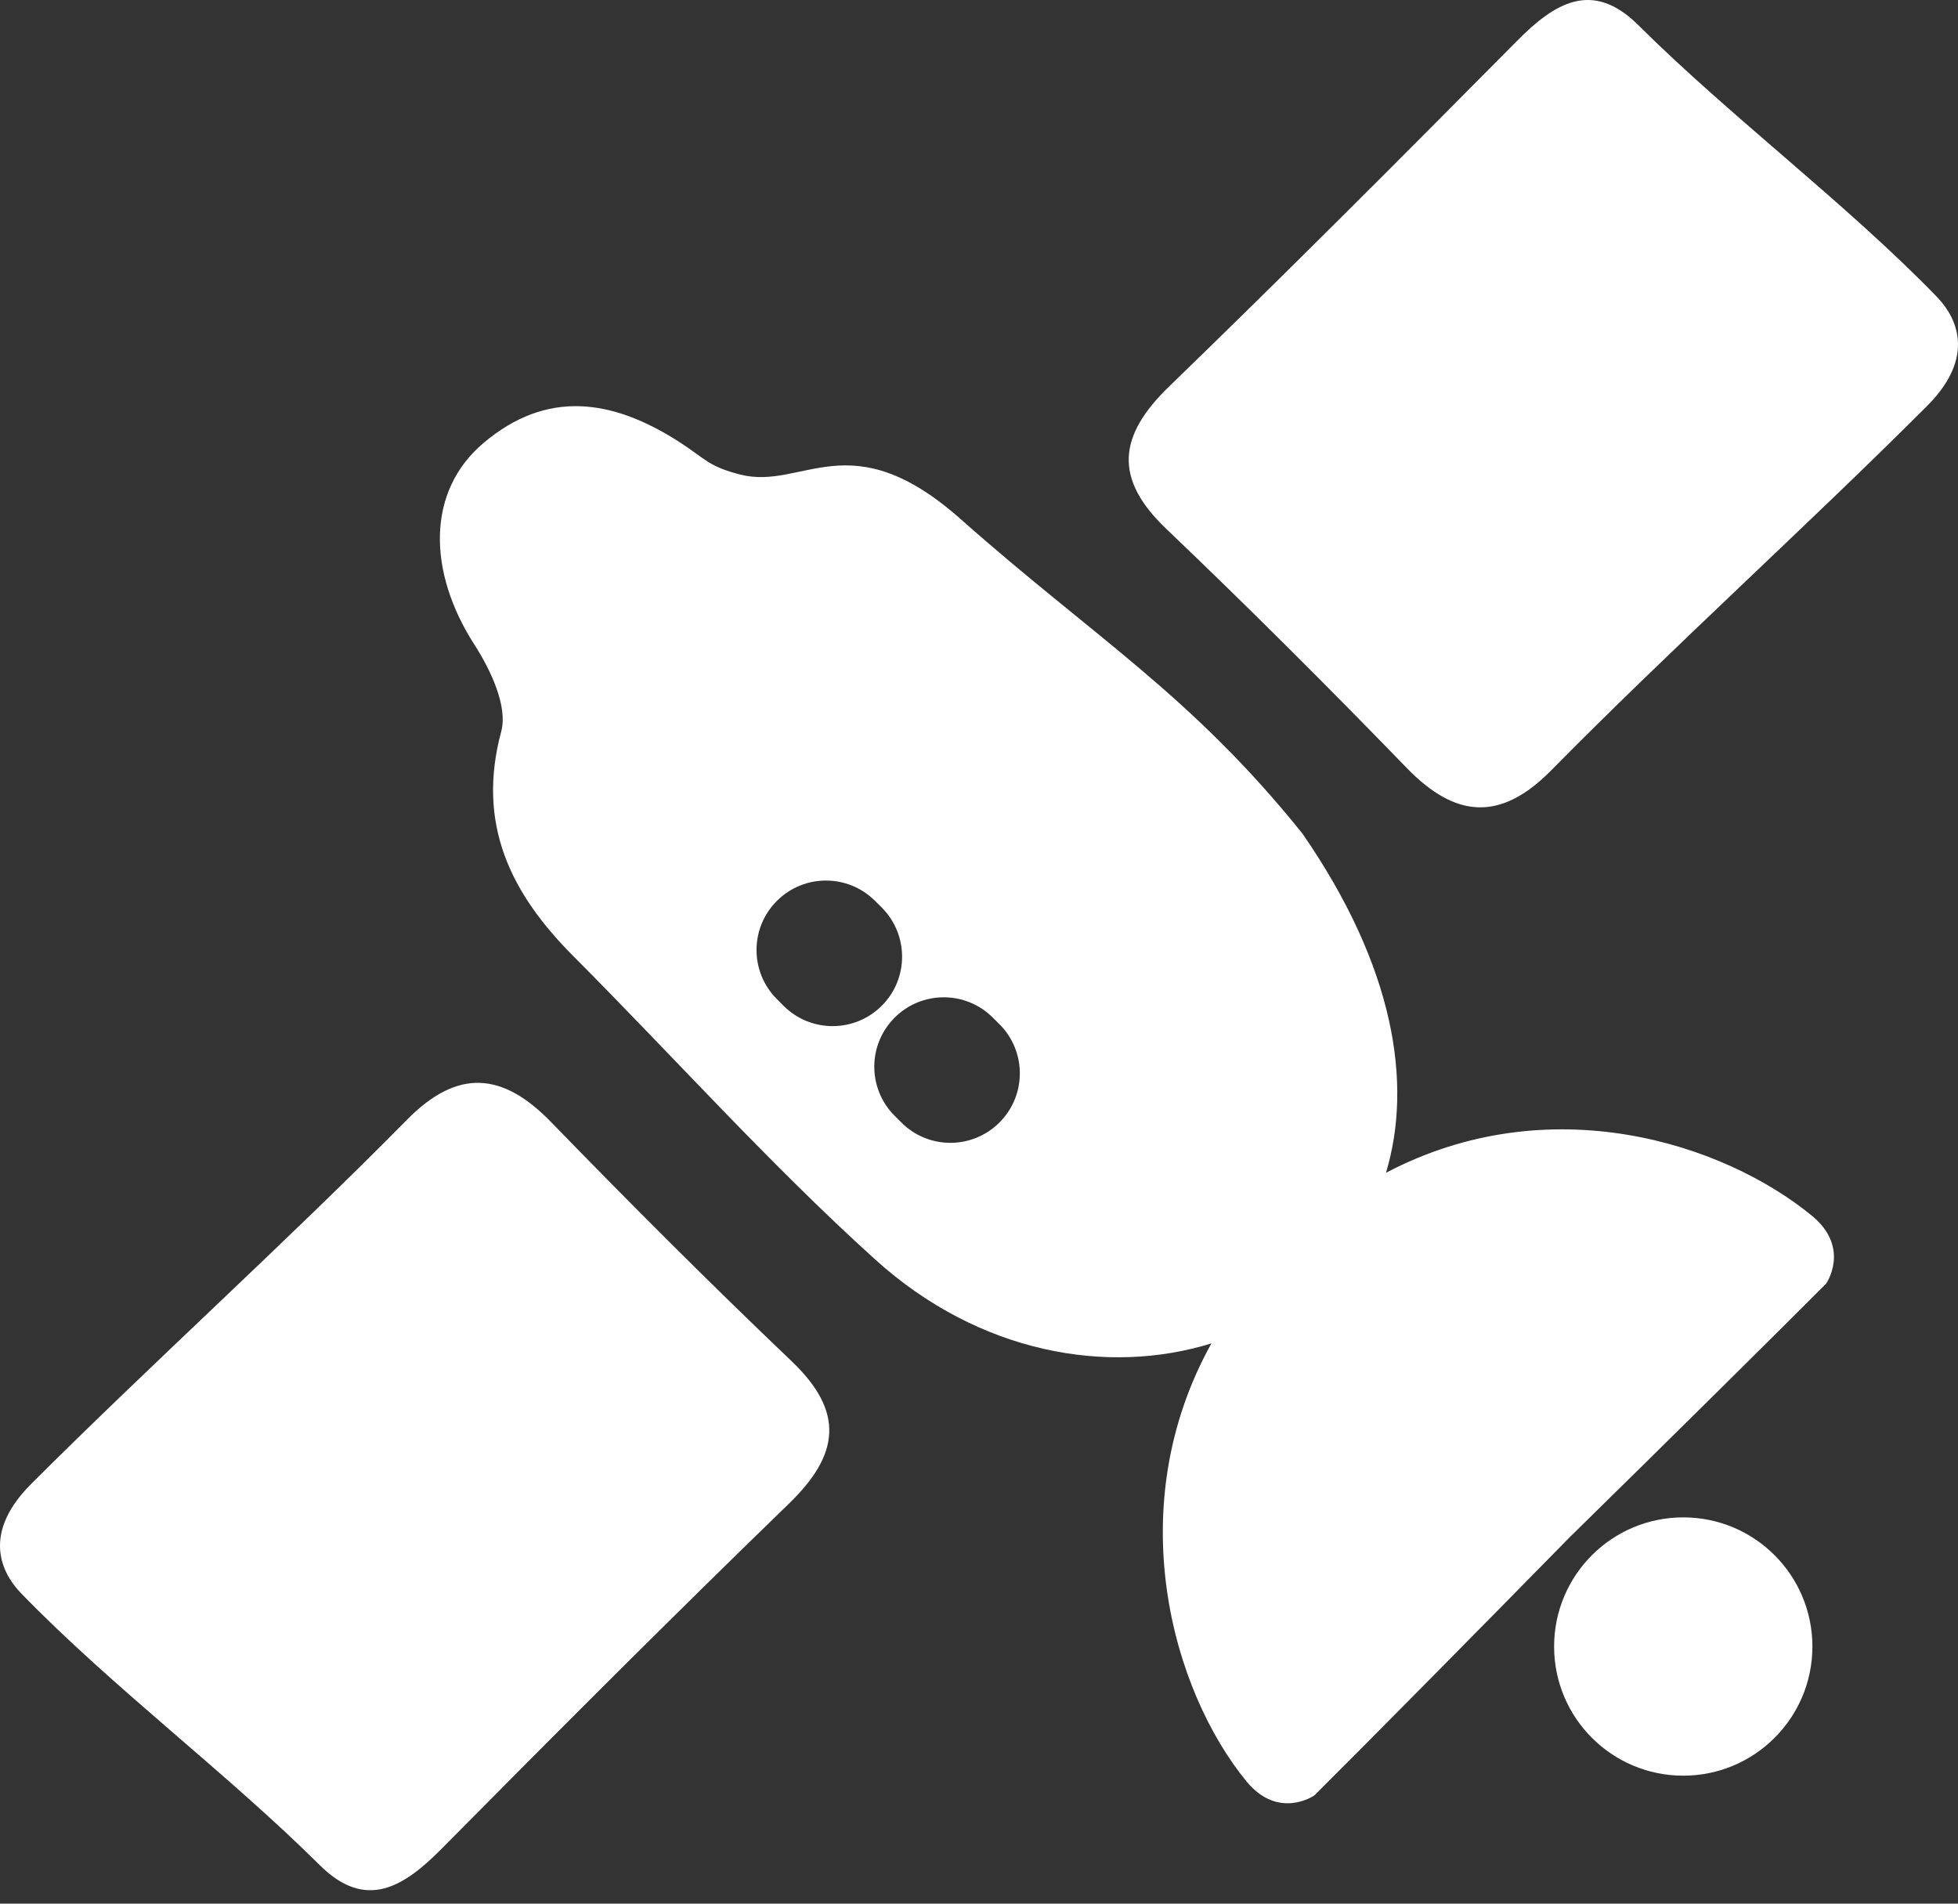 <svg width="72" height="70" viewBox="0 0 72 70" fill="none" xmlns="http://www.w3.org/2000/svg">
  <rect x="0" y="0" width="72" height="70" fill="#333333" stroke="none"/>
  <path d="M71.216 10.907C67.872 7.461 63.643 4.303 60.238 0.918C58.551 -0.755 57.161 0.109 55.771 1.517C51.549 5.78 47.306 10.034 42.993 14.21C41.123 16.019 40.934 17.59 42.894 19.454C45.898 22.321 48.836 25.255 51.726 28.236C53.535 30.106 55.193 30.205 57.045 28.323C61.416 23.888 66.453 19.337 70.855 14.937C72.871 12.922 71.713 11.421 71.216 10.907Z" fill="white"/>
  <path d="M36.754 41.273C35.756 42.274 34.139 42.274 33.142 41.273L32.898 41.029C31.9 40.032 31.9 38.418 32.898 37.42C33.895 36.423 35.512 36.423 36.509 37.42L36.754 37.664C37.751 38.662 37.751 40.276 36.754 41.273ZM28.812 36.984L28.567 36.737C27.57 35.742 27.57 34.125 28.567 33.128C29.565 32.13 31.179 32.13 32.179 33.128L32.424 33.372C33.421 34.37 33.421 35.986 32.424 36.984C31.423 37.981 29.809 37.981 28.812 36.984ZM50.965 43.126C51.951 39.848 51.285 35.559 47.892 30.65C43.797 25.547 40.223 23.43 35.329 19.091C31.255 15.479 29.539 18.038 27.221 17.451C26.043 17.148 25.95 16.881 24.985 16.255C22.492 14.653 20.093 14.33 17.776 16.293C15.676 18.07 15.72 21.03 17.453 23.717C18.04 24.631 18.677 25.974 18.433 26.89C17.511 30.316 18.788 32.855 21.079 35.155C24.784 38.871 28.288 42.794 32.179 46.31C36.012 49.779 40.741 50.579 44.547 49.398C41.197 55.418 43.09 62.174 45.856 65.529C47.037 66.928 48.334 66.018 48.334 66.018C50.137 64.224 53.964 60.356 57.715 56.532C61.53 52.792 65.357 49 67.149 47.203C67.149 47.203 68.056 45.909 66.657 44.728C63.365 42.012 56.962 39.971 50.965 43.126Z" fill="white"/>
  <path d="M61.897 55.796C59.274 55.796 57.148 57.922 57.148 60.545C57.148 63.168 59.274 65.294 61.897 65.294C64.52 65.294 66.646 63.168 66.646 60.545C66.646 57.922 64.52 55.796 61.897 55.796Z" fill="white"/>
  <path d="M20.275 41.271C18.463 39.398 16.809 39.3 14.956 41.184C10.586 45.619 5.549 50.167 1.143 54.57C-0.869 56.585 0.285 58.083 0.785 58.597C4.13 62.046 8.355 65.202 11.763 68.589C13.45 70.262 14.84 69.395 16.23 67.99C20.453 63.724 24.695 59.473 29.008 55.294C30.878 53.485 31.064 51.915 29.107 50.051C26.103 47.186 23.166 44.249 20.275 41.271Z" fill="white"/>
</svg>
